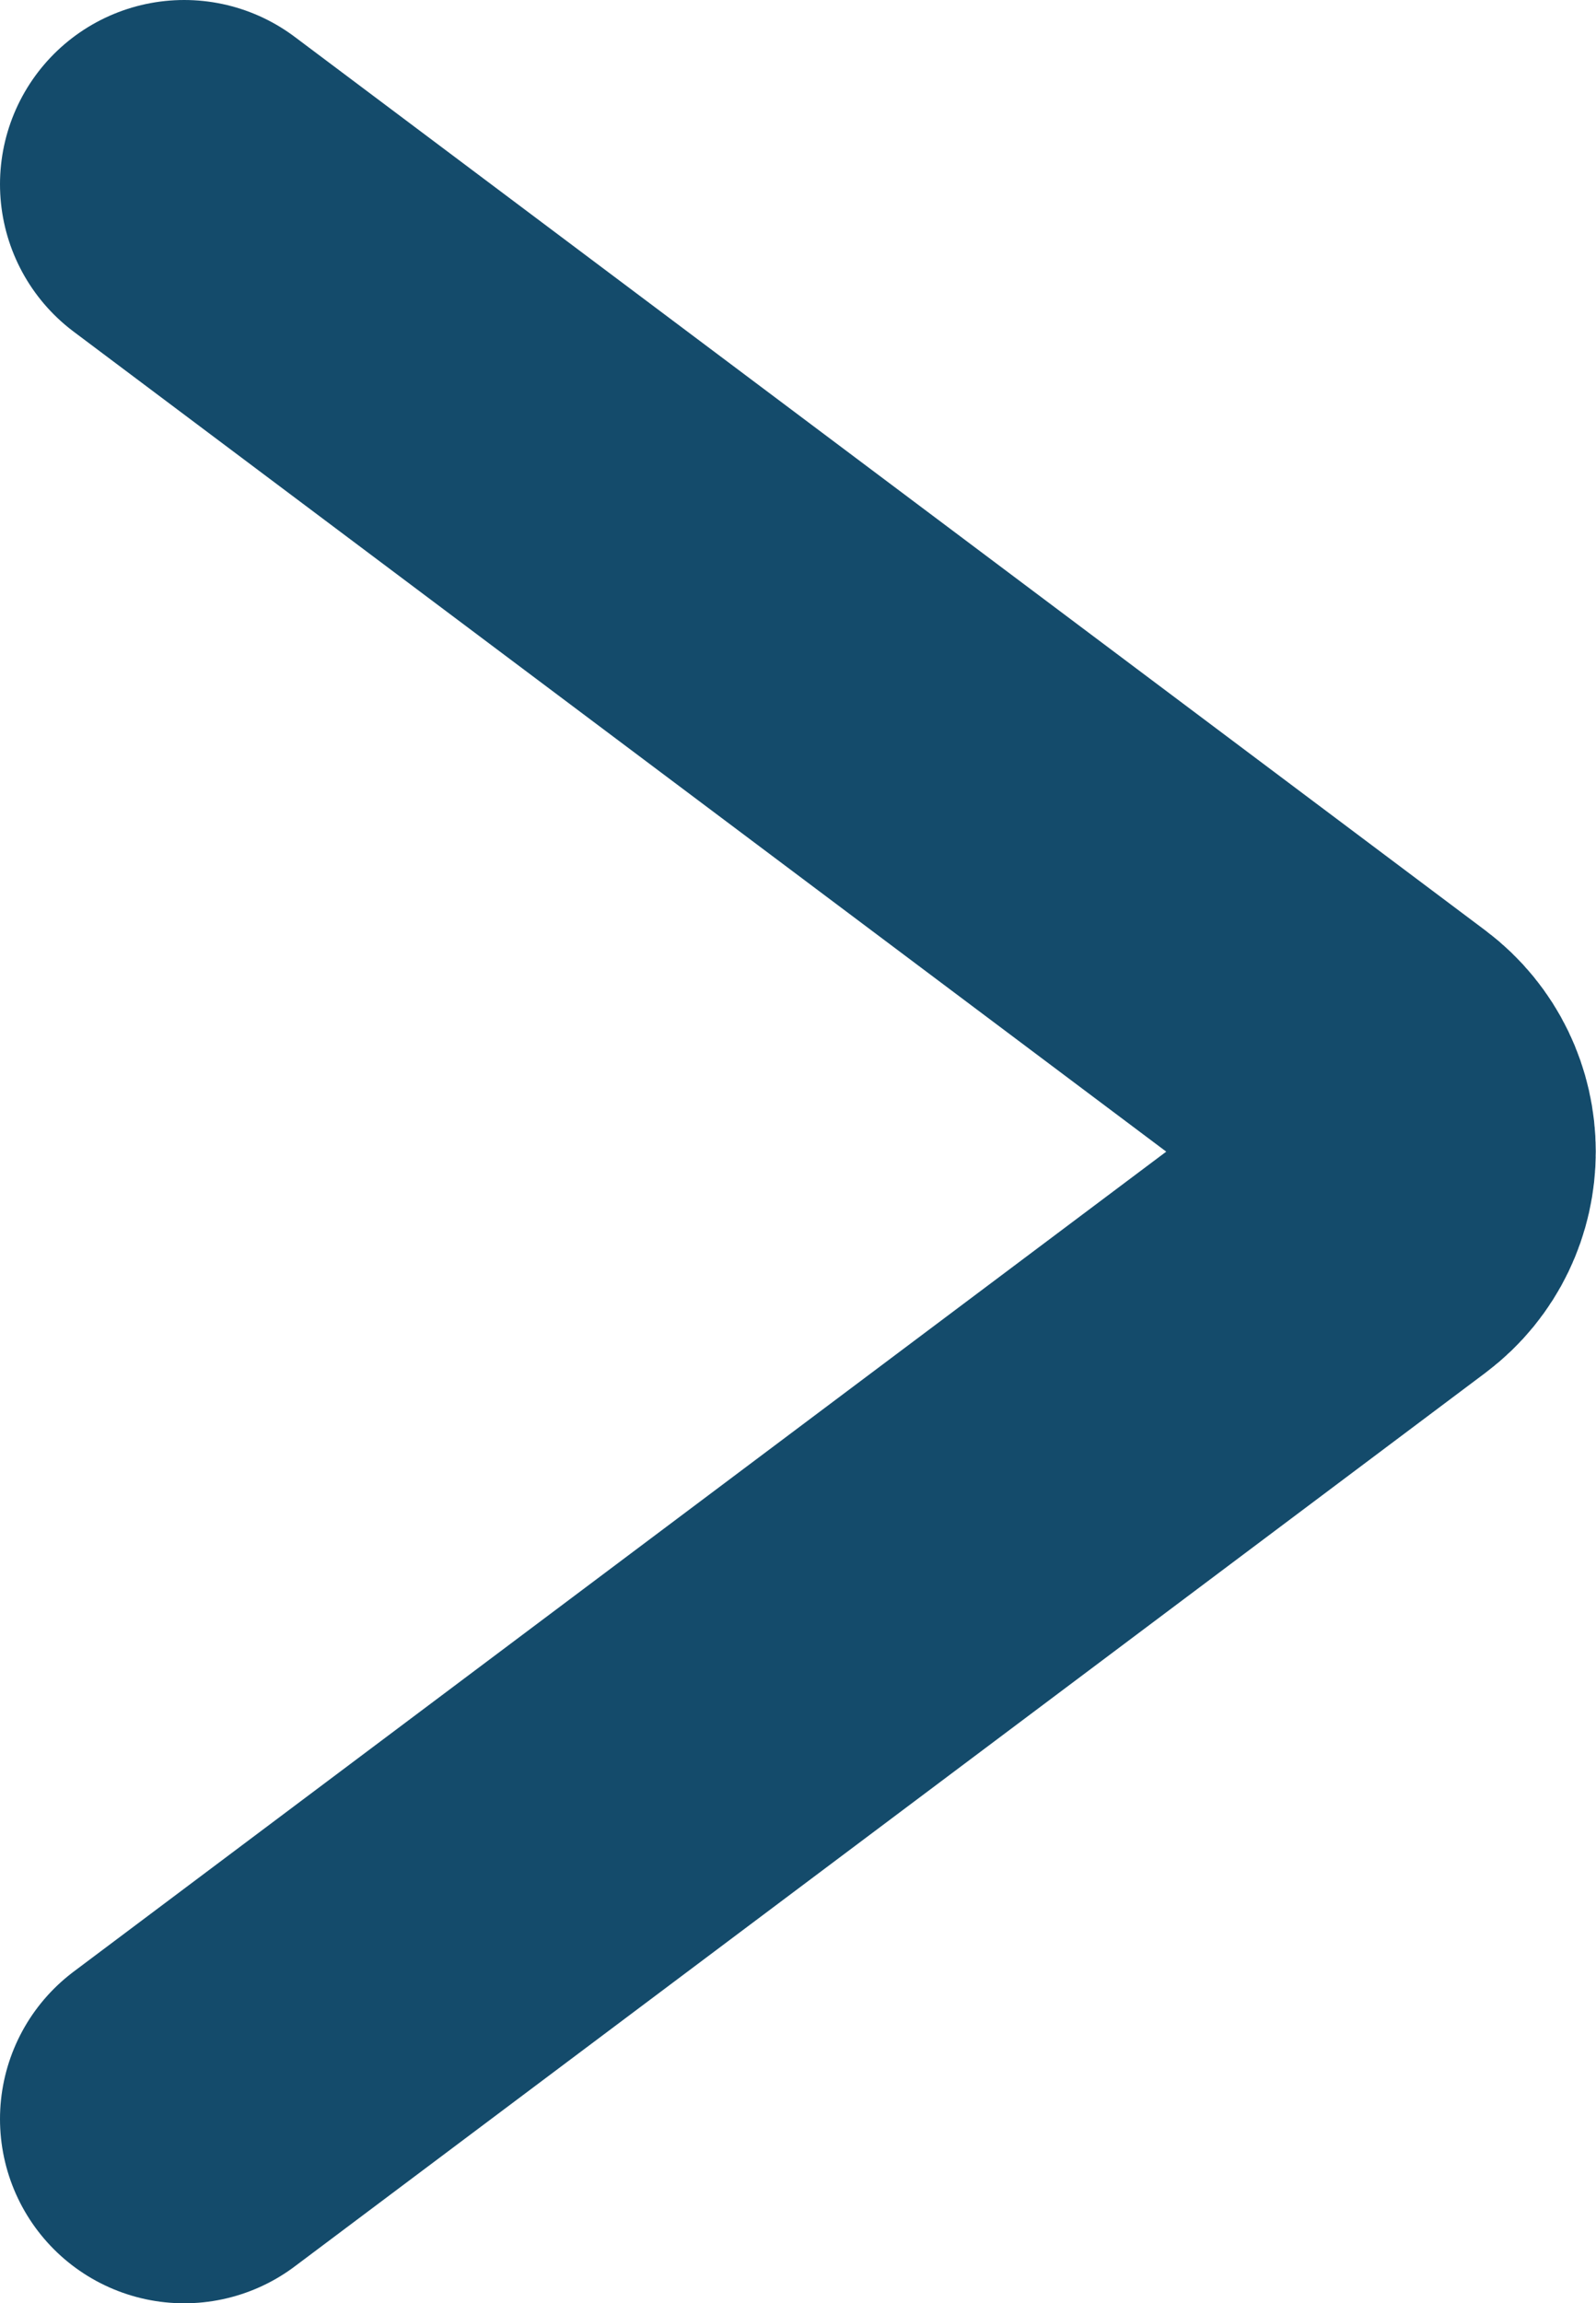 <?xml version="1.0" encoding="UTF-8"?><svg id="_レイヤー_2" xmlns="http://www.w3.org/2000/svg" viewBox="0 0 17.33 25"><defs><style>.cls-1{fill:none;stroke:#144b6b;stroke-linecap:round;stroke-width:4px;}</style></defs><g id="_レイヤー_1-2"><path class="cls-1" d="M2,2l12.93,9.7c.53.4.53,1.2,0,1.6L2,23"/></g></svg>